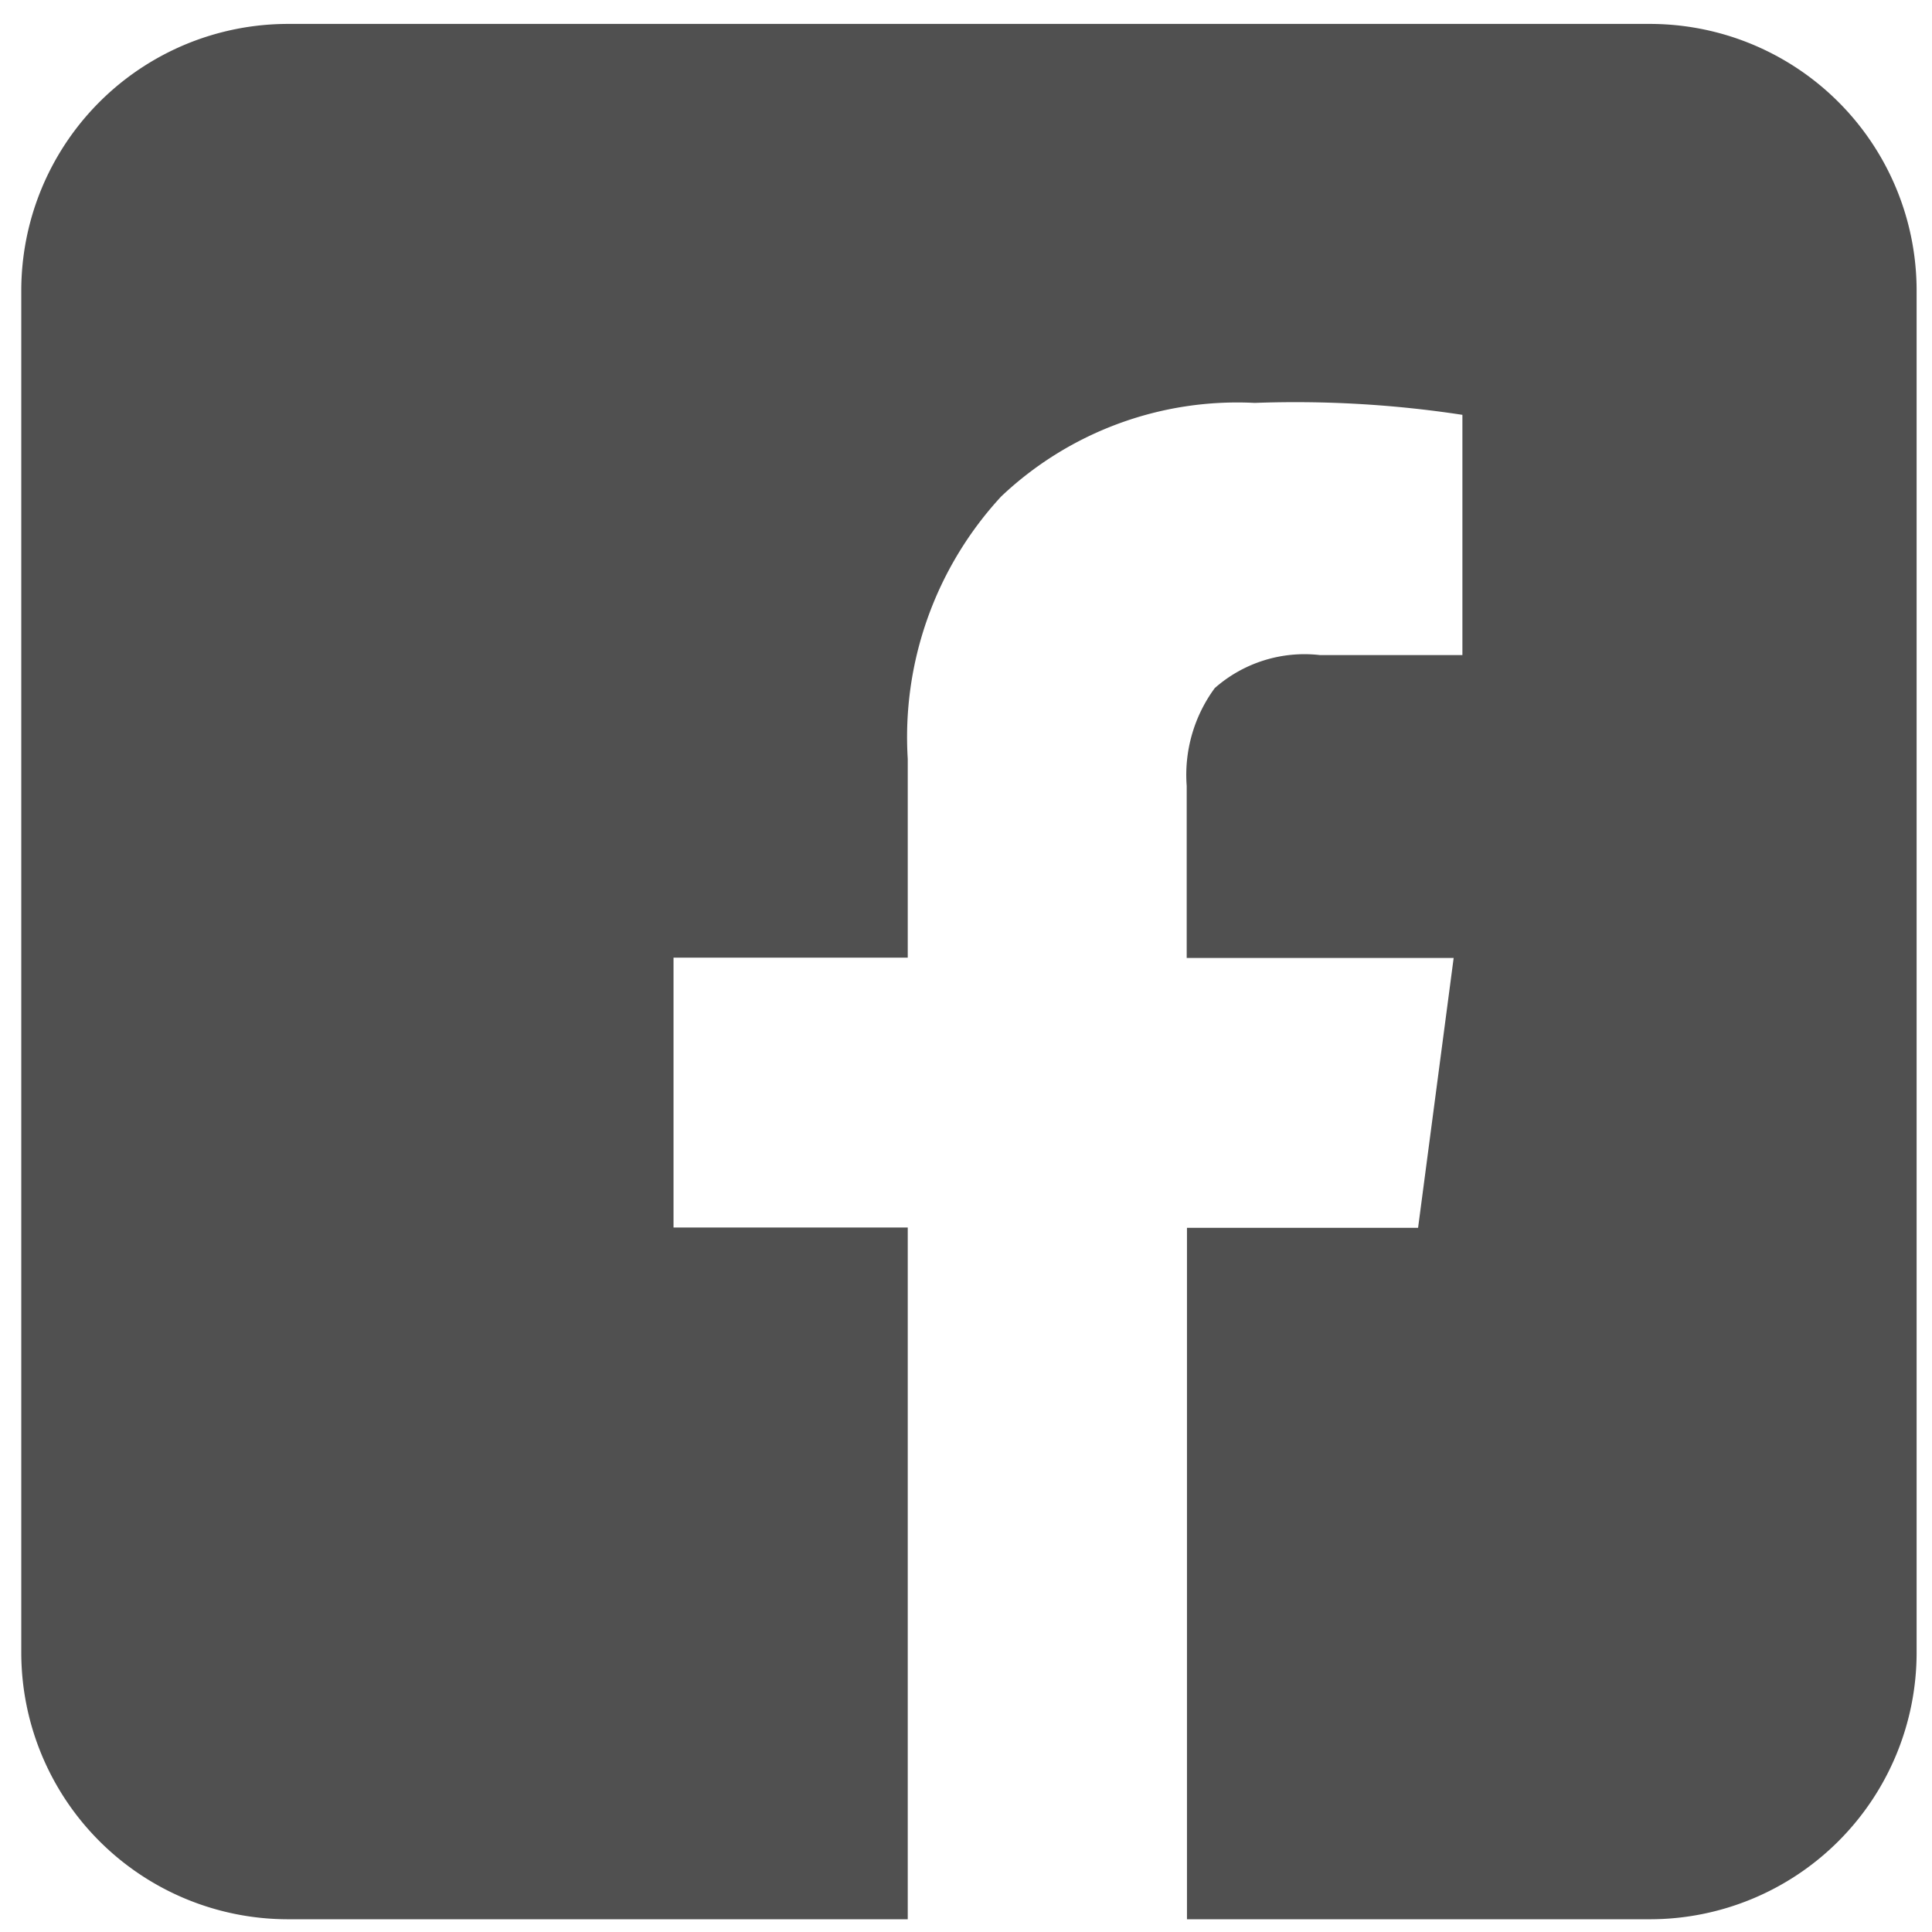<svg id="facebook" xmlns="http://www.w3.org/2000/svg" xmlns:xlink="http://www.w3.org/1999/xlink" width="28.507" height="28.507" viewBox="0 0 28.507 28.507">
  <defs>
    <clipPath id="clip-path">
      <rect id="長方形_151" data-name="長方形 151" width="28.507" height="28.507" fill="none"/>
    </clipPath>
  </defs>
  <g id="グループ_110" data-name="グループ 110" transform="translate(0 0)" clip-path="url(#clip-path)">
    <path id="パス_26" data-name="パス 26" d="M24.03,0H3.935A3.936,3.936,0,0,0,0,3.937V24.03a3.936,3.936,0,0,0,3.935,3.936H13.08V17.759H9.624V13.777H13.08V10.844a5.233,5.233,0,0,1,1.379-3.872A5.066,5.066,0,0,1,18.2,5.592a16.32,16.32,0,0,1,3.064.176V9.313h-2.1A2,2,0,0,0,17.61,9.8a2.162,2.162,0,0,0-.414,1.444v2.538h3.939l-.525,3.982H17.2V27.966H24.03a3.936,3.936,0,0,0,3.936-3.936V3.937A3.936,3.936,0,0,0,24.03,0Z" transform="translate(0.314 0.353)" fill="#505050"/>
  </g>
</svg>
